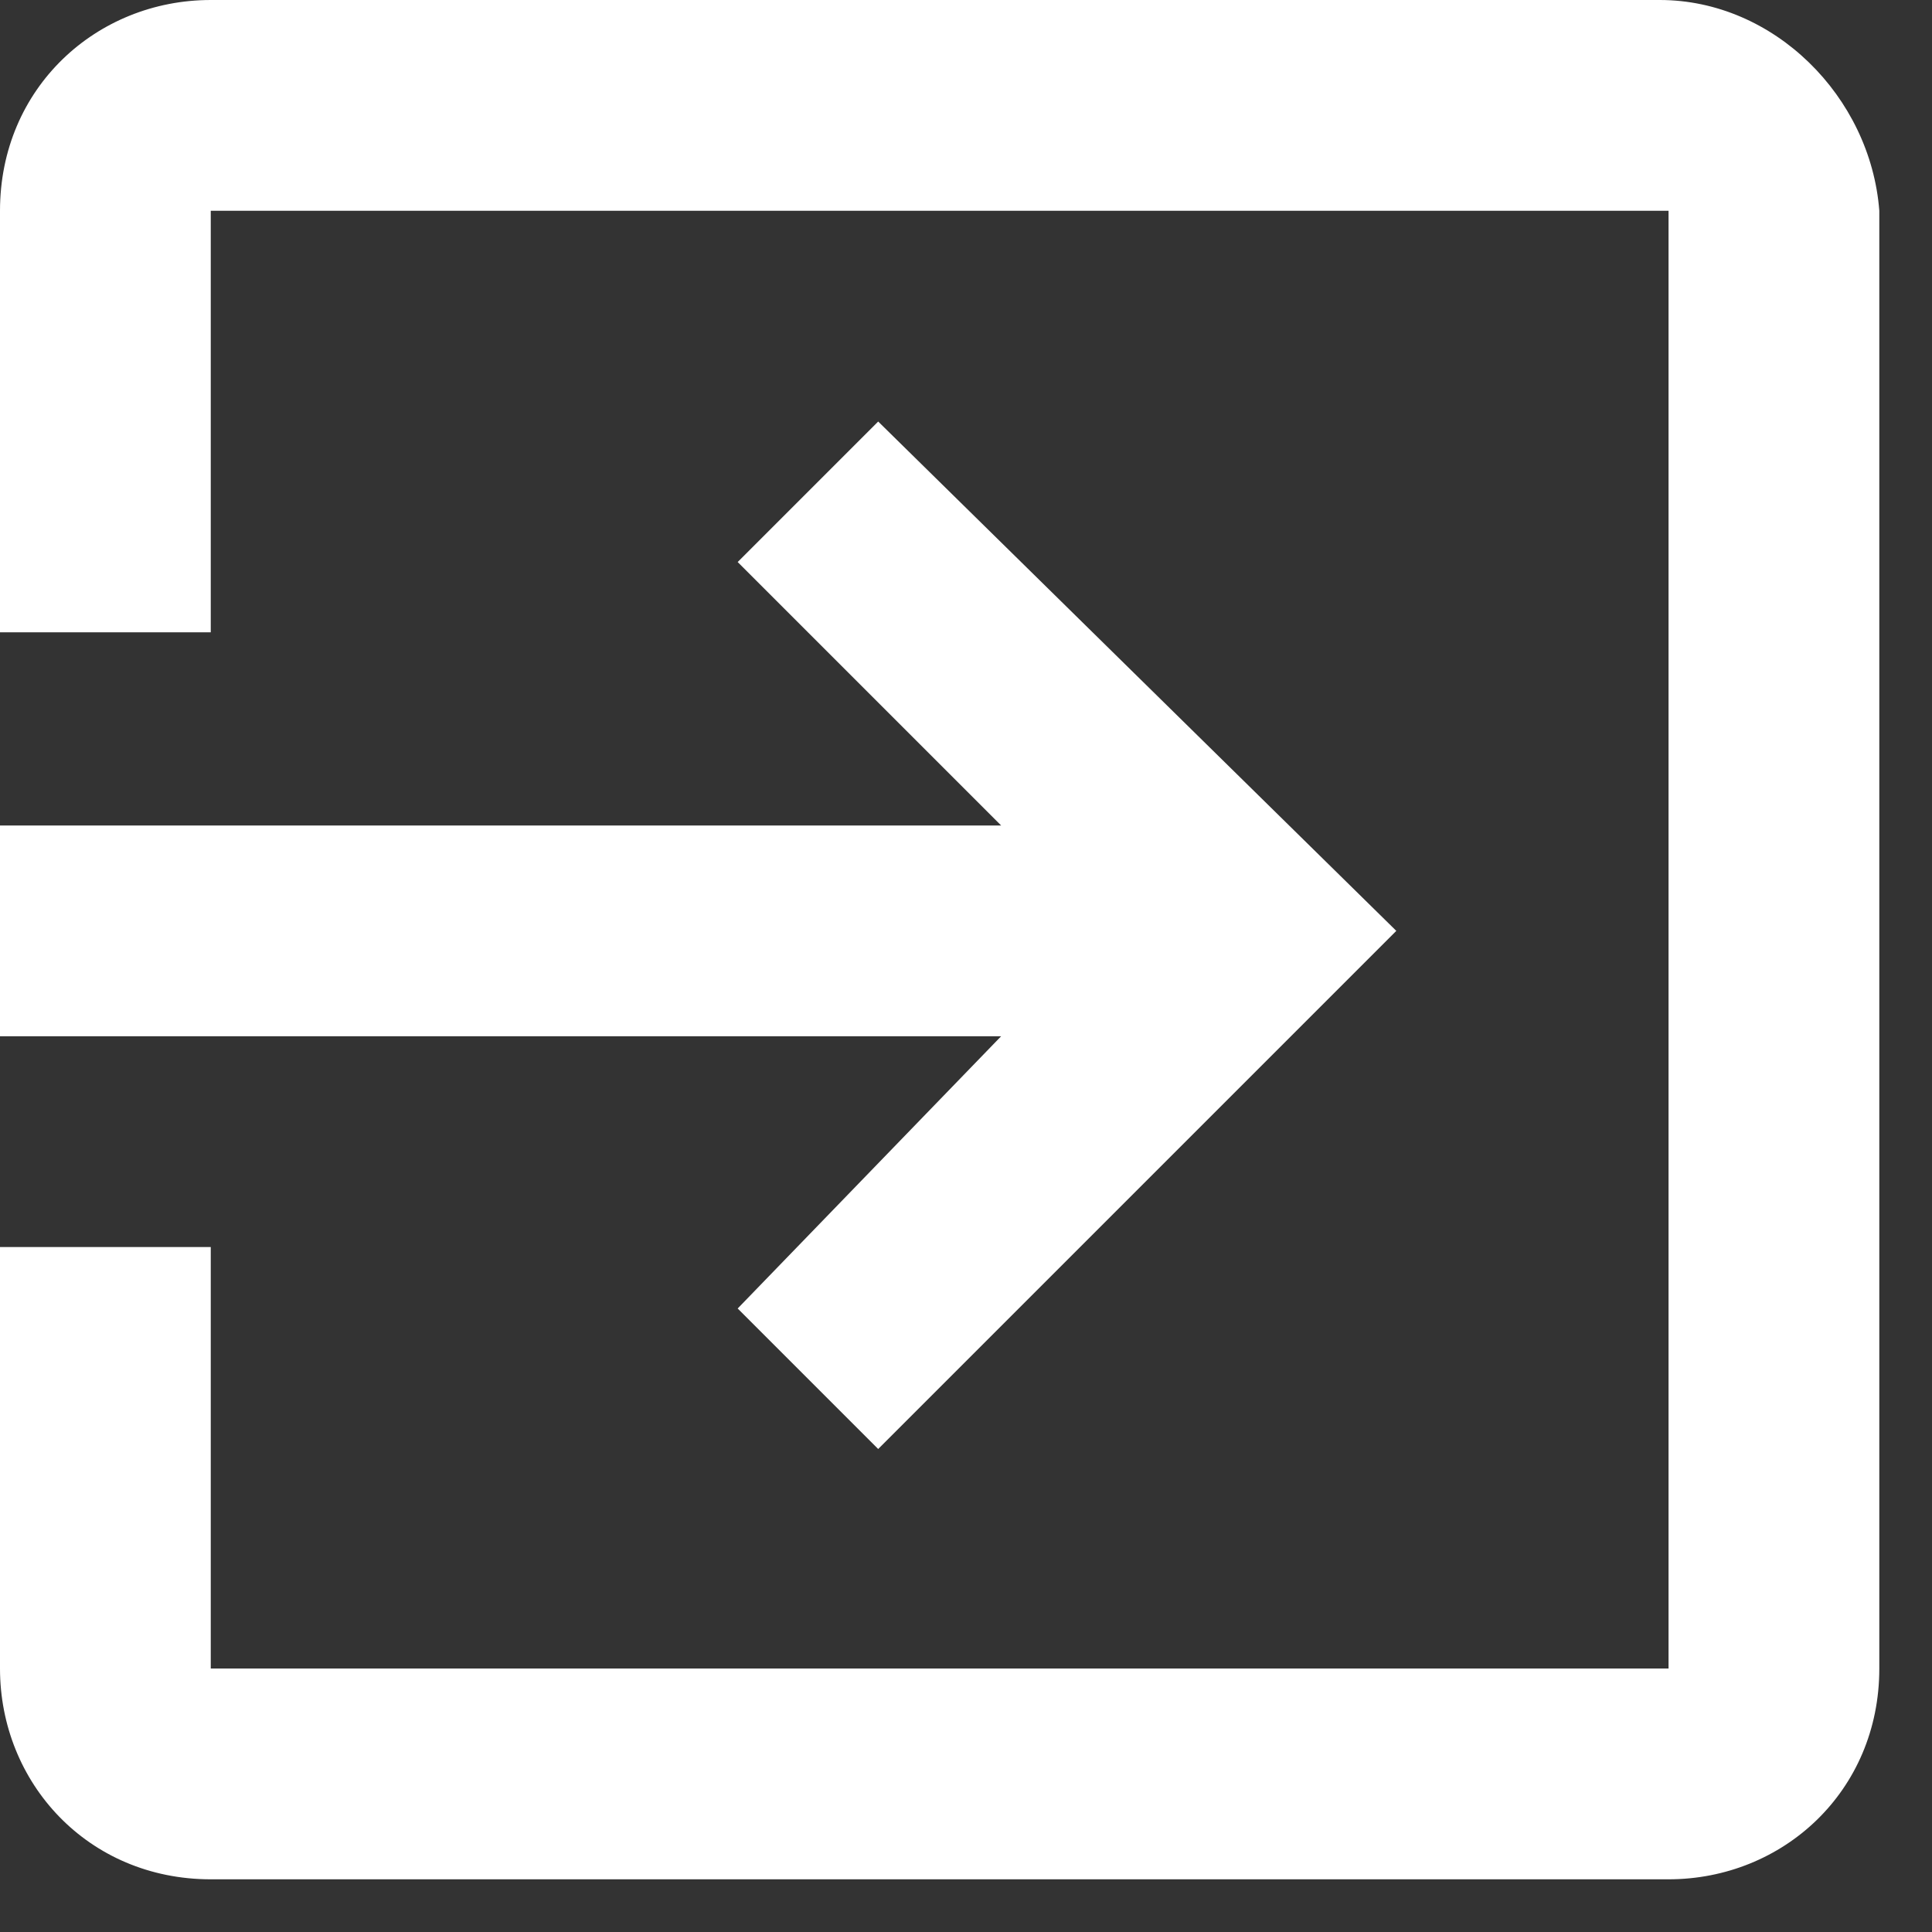 <?xml version="1.0" encoding="utf-8"?>
<!-- Generator: Adobe Illustrator 19.0.0, SVG Export Plug-In . SVG Version: 6.00 Build 0)  -->
<svg version="1.1" id="Layer_1" xmlns="http://www.w3.org/2000/svg" xmlns:xlink="http://www.w3.org/1999/xlink" x="0px" y="0px"
	 viewBox="0 0 22 22" style="enable-background:new 0 0 22 22;" xml:space="preserve">
<rect x="0" y="0" width="22" height="22" fill="#333333" stroke="none"/>
<style type="text/css">
	.st0{fill:#FFFFFF;}
</style>
<path id="XMLID_2_" class="st0" d="M8.4,14.9l1.6,1.6l5.9-5.9L10,4.8L8.4,6.4l3,3H0v2.4h11.4L8.4,14.9z M18.9,0H2.4C1.1,0,0,1,0,2.4
	v4.8h2.4V2.4h16.6v16.6H2.4v-4.8H0v4.8c0,1.3,1,2.4,2.4,2.4h16.6c1.3,0,2.4-1,2.4-2.4V2.4C21.3,1.1,20.2,0,18.9,0"/>
</svg>
